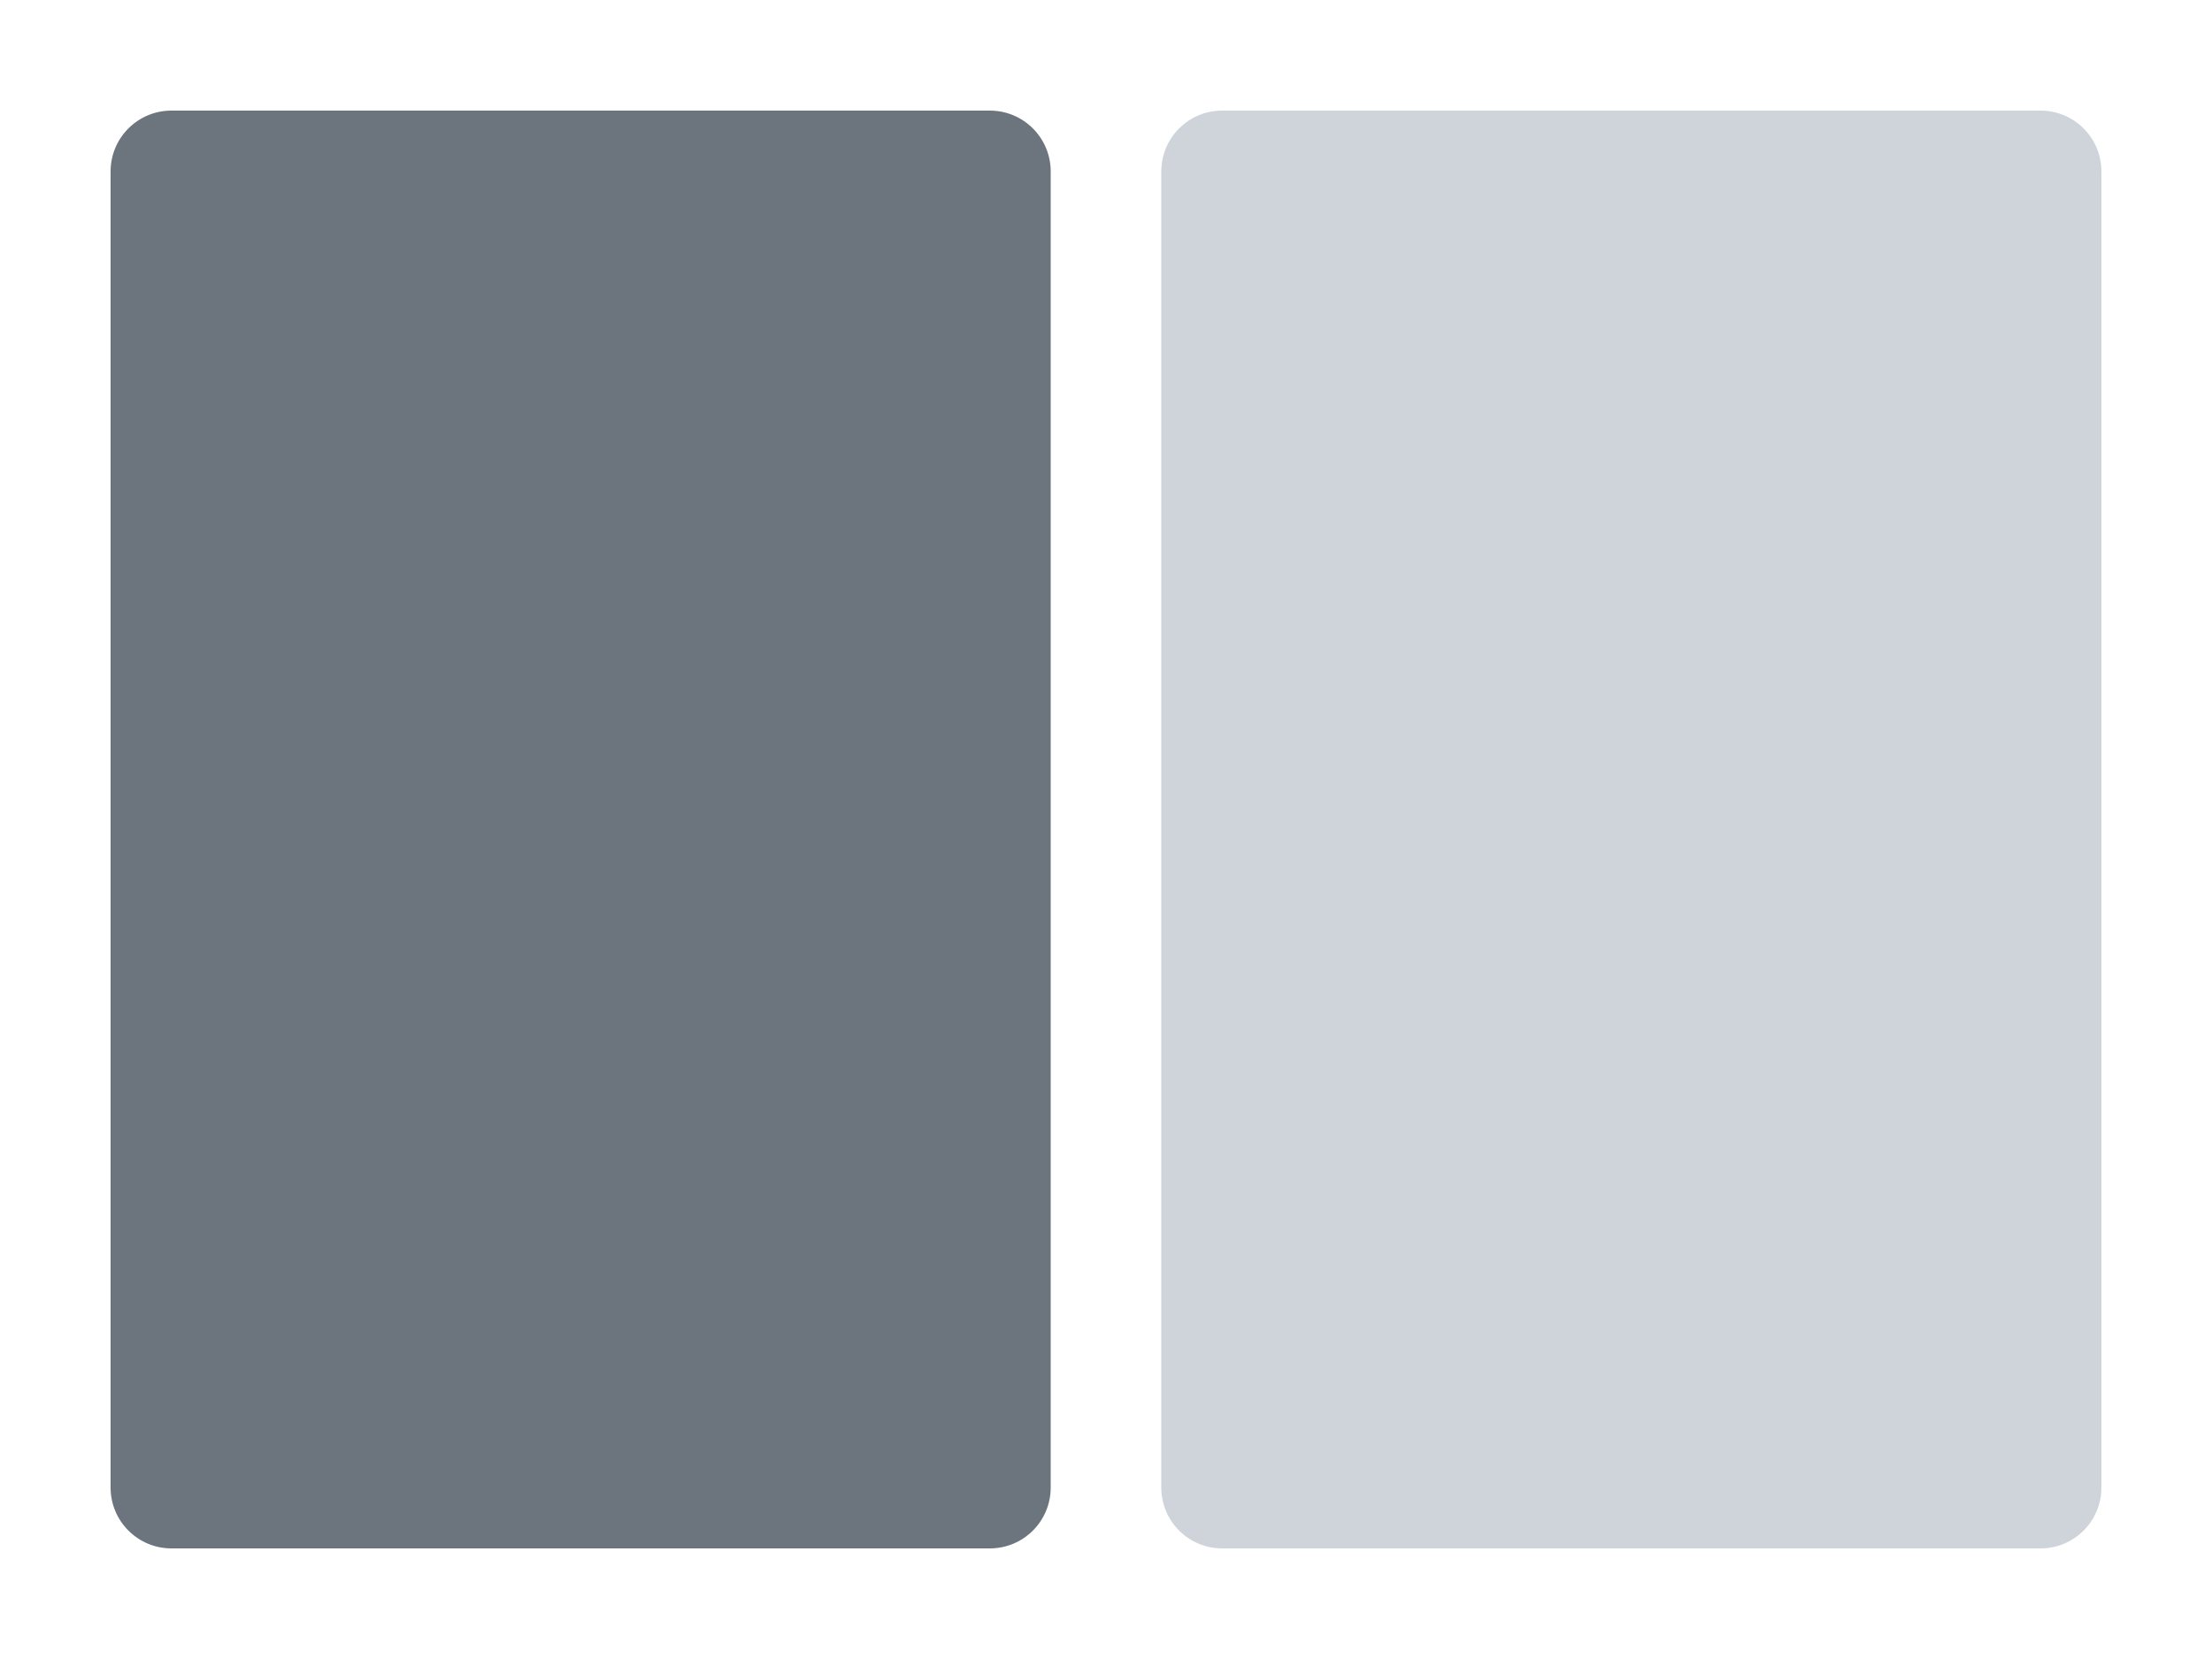 <svg width="400" height="300" viewBox="0 0 400 300" fill="none" xmlns="http://www.w3.org/2000/svg">
<path d="M400 0H0V300H400V0Z" fill="white"/>
<path d="M179 20H31C24.925 20 20 24.925 20 31V269C20 275.075 24.925 280 31 280H179C185.075 280 190 275.075 190 269V31C190 24.925 185.075 20 179 20Z" fill="#6C757D"/>
<path d="M369 20H221C214.925 20 210 24.925 210 31V269C210 275.075 214.925 280 221 280H369C375.075 280 380 275.075 380 269V31C380 24.925 375.075 20 369 20Z" fill="#CED4DA"/>
</svg>
